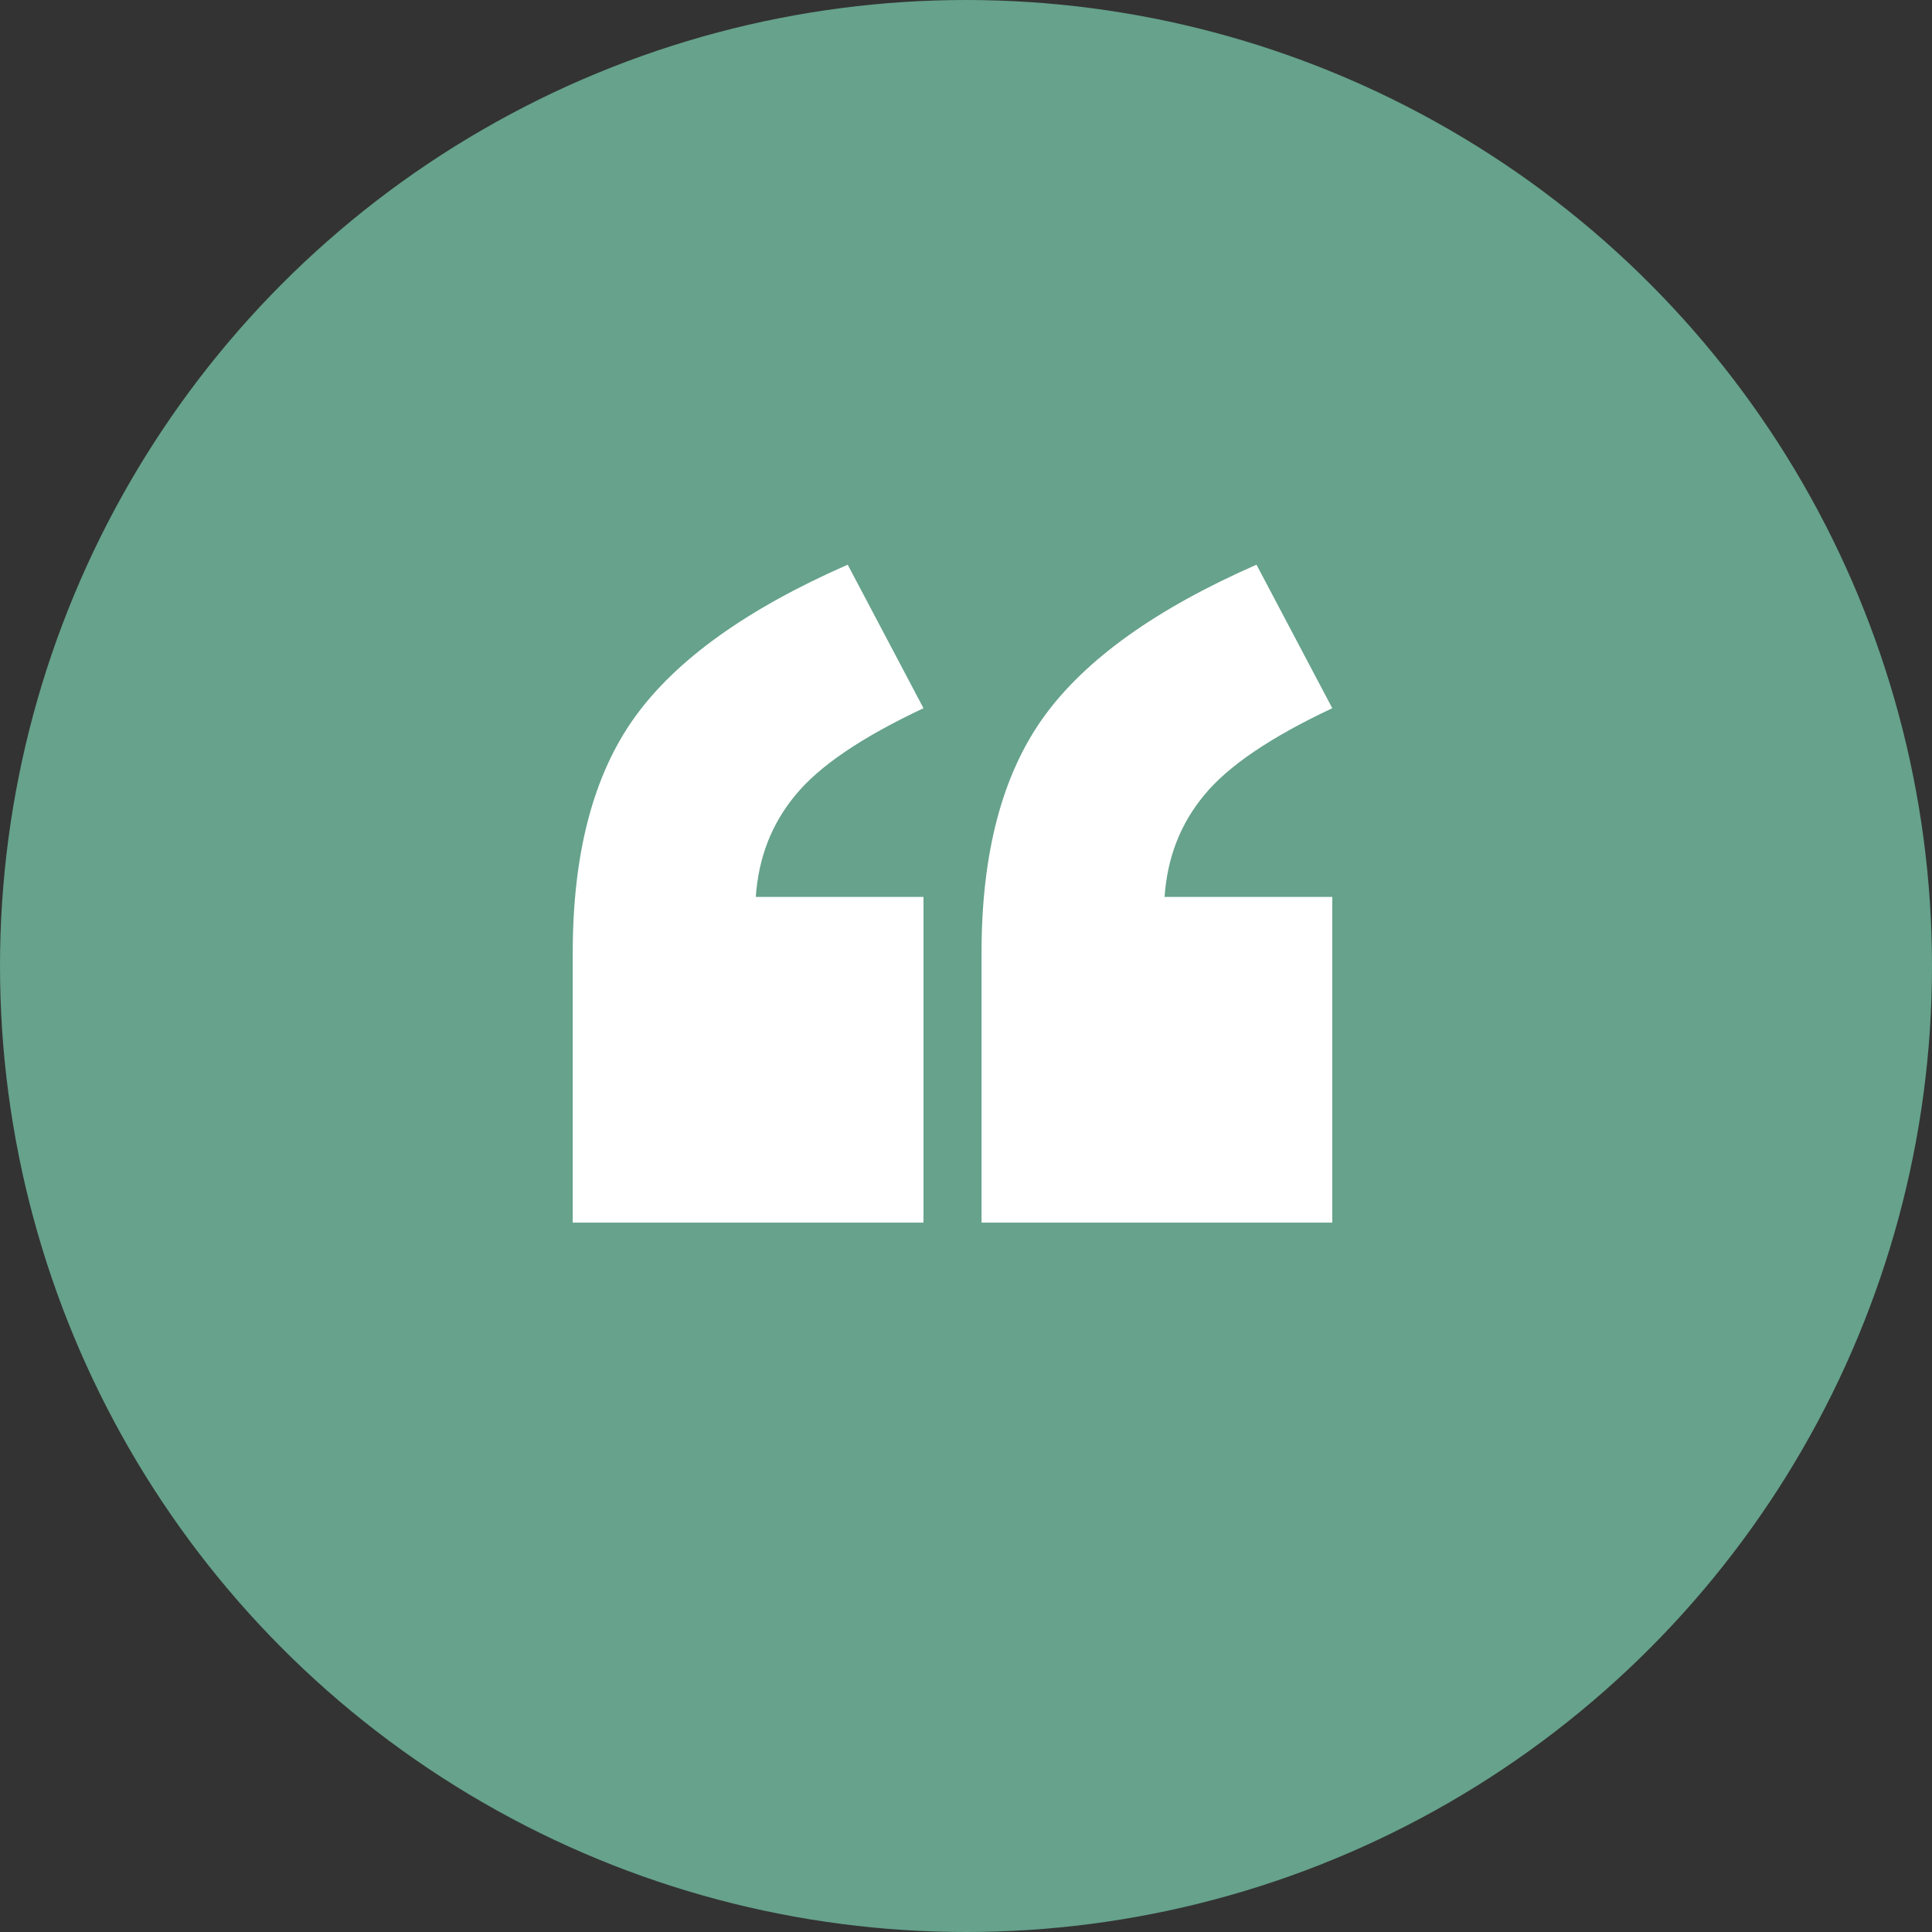 <svg xmlns="http://www.w3.org/2000/svg" width="117" height="117" viewBox="0 0 117 117" fill="none"><rect x="0" y="0" width="117" height="117" fill="#333333" stroke="none"/><circle cx="58.5" cy="58.5" r="58.5" fill="#66A28C"></circle><path d="M55.926 74.041H34.685V57.684C34.685 51.661 35.939 46.909 38.445 43.426C40.952 39.943 45.249 36.867 51.336 34.197L55.926 42.889C52.182 44.647 49.594 46.404 48.162 48.162C46.73 49.887 45.932 51.938 45.77 54.315H55.926V74.041ZM80.682 74.041H59.441V57.684C59.441 51.661 60.695 46.909 63.201 43.426C65.708 39.943 70.005 36.867 76.092 34.197L80.682 42.889C76.938 44.647 74.35 46.404 72.918 48.162C71.486 49.887 70.688 51.938 70.525 54.315H80.682V74.041Z" fill="white"></path></svg>
